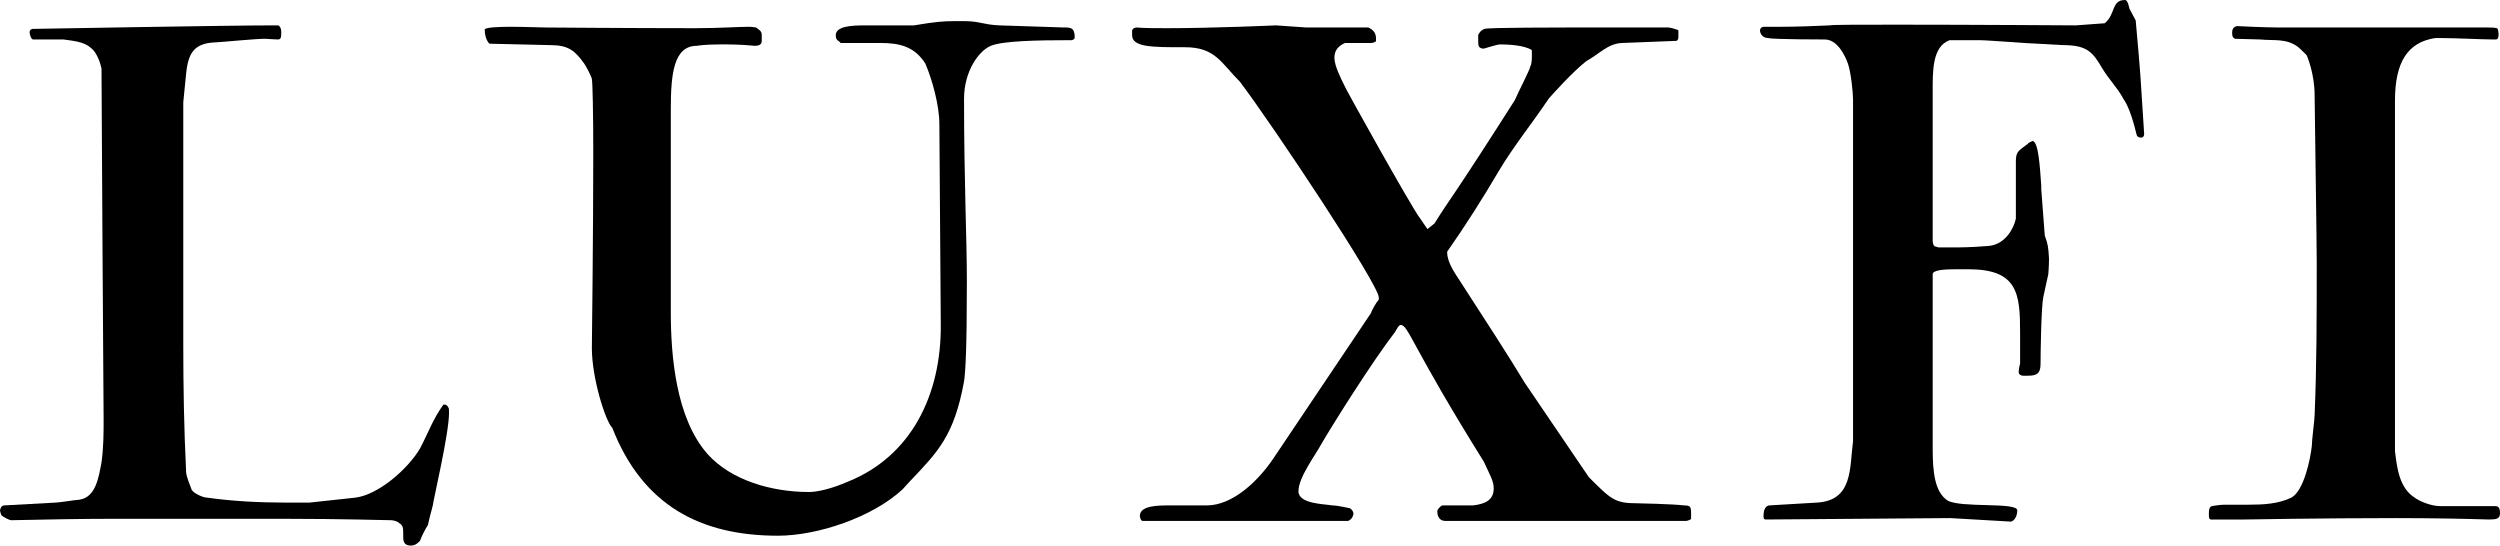 <?xml version="1.0" encoding="UTF-8"?>
<svg id="_レイヤー_2" data-name="レイヤー 2" xmlns="http://www.w3.org/2000/svg" viewBox="0 0 602.93 131.58">
  <g id="_レイヤー_1-2" data-name="レイヤー 1">
    <g>
      <path d="M1.02,121.89l12.41-.68c.85,0,4.93-.68,5.61-.68,4.08-.51,4.76-5.44,5.44-9.01.51-3.74.51-7.14.51-10.37,0,0-.51-76.5-.51-84.66-.34-1.53-1.19-3.91-2.55-4.93-1.7-1.53-4.25-1.7-6.63-2.04h-7.31c-.51,0-.85-1.36-.85-1.7,0-.17,0-.68.68-.85,0,0,47.6-.85,57.8-.85h1.53c.68.51.68,1.19.68,1.87,0,1.19-.17,1.53-.85,1.53-.85,0-2.55-.17-3.06-.17-2.38,0-10.88.85-11.73.85-5.27.17-6.8,2.38-7.31,7.65l-.68,6.8v58.31c0,10.2.17,20.23.68,30.77,0,1.19,1.02,3.4,1.36,4.42.51.85,2.72,1.87,3.74,1.87,5.95.85,12.58,1.19,18.7,1.19h5.95l11.05-1.19c5.61-.68,12.75-6.97,15.64-11.9,2.04-3.91,3.06-6.97,5.61-10.54h.17c.34,0,.68,0,1.02.68.17.17.17.68.17,1.36,0,4.93-3.74,20.74-3.91,22.27-.34,1.19-1.19,4.59-1.19,4.76-.51.68-1.7,3.06-1.87,3.74-.34.34-1.02,1.19-2.21,1.19-1.7,0-1.87-1.02-1.87-2.21v-.85c0-1.02,0-1.87-1.02-2.38-.17-.34-1.36-.68-1.87-.68-1.36,0-12.07-.34-25.67-.34H26.86c-7.82,0-15.64.17-24.14.34-.51,0-2.04-.85-2.38-1.19,0,0-.34-.85-.34-1.19,0,0,.17-1.19,1.02-1.19Z"/>
      <path d="M118.09,10.54c-.17,0-1.19-1.19-1.19-3.4,0-.51,3.06-.68,6.12-.68,3.57,0,7.48.17,8.5.17,0,0,21.25.17,36.21.17,5.61,0,10.37-.34,12.92-.34.85,0,1.36.17,1.7.17.85.68,1.36.85,1.36,1.87v1.36c0,.68-.34,1.19-1.7,1.19-3.4-.34-6.12-.34-8.16-.34-4.08,0-5.78.34-5.78.34-5.61,0-6.29,6.8-6.29,15.3v48.96c0,10.37,1.19,25.5,8.84,34.17,5.78,6.46,15.64,9.18,24.48,9.18,1.87,0,5.27-.68,9.52-2.55,15.13-6.12,22.44-20.91,22.27-37.91l-.34-48.28c0-4.42-1.7-10.71-3.4-14.62-2.72-4.25-6.46-4.93-10.88-4.93h-9.52c-.51-.68-1.19-.51-1.19-1.87,0-2.21,3.91-2.38,7.14-2.38h11.73c5.1-.85,6.97-1.02,9.69-1.02h2.55c3.57,0,4.42.85,8.33,1.02l15.64.51c1.53,0,2.55,0,2.55,2.38,0,.34-.17.51-.68.68-8.5,0-16.66.17-19.55,1.36-2.89,1.19-6.46,6.12-6.46,12.75,0,20.06.68,34,.68,43.86,0,17-.34,21.93-.68,24.31-2.38,13.09-6.29,17-13.09,24.14l-1.7,1.87c-7.31,6.8-20.57,11.22-30.09,11.22-18.7,0-32.64-7.31-39.95-26.01-1.7-1.7-4.93-12.07-4.93-19.21,0,0,.34-27.88.34-47.09,0-9.69-.17-17.17-.34-17.85,0-.34-1.36-3.06-1.87-3.74-2.21-3.06-3.74-4.42-8.16-4.42l-14.62-.34Z"/>
      <path d="M282.21,121.89h8.84c6.29,0,12.41-5.95,15.98-11.22l23.63-35.19c.17-.68,1.36-2.72,1.87-3.23v-.51c0-3.06-25.16-40.97-33.49-52.02-4.59-4.59-5.95-8.33-13.26-8.33h-.51c-7.31,0-12.24,0-12.24-2.89v-.85c0-.34,0-.85,1.02-1.02,2.04.17,4.59.17,7.48.17,11.22,0,26.18-.68,26.18-.68l7.31.51h14.96c1.19.51,1.87,1.36,1.87,2.55v.68c0,.34-1.02.51-1.19.51h-6.29c-1.53.68-2.55,1.7-2.55,3.57s1.53,4.93,2.38,6.63c0,.34,16.32,29.58,18.19,31.96l1.87,2.72,1.7-1.36c3.91-6.29,3.91-5.44,19.38-29.75,1.02-2.38,3.57-7.14,3.74-8.16.51-.68.34-3.91.34-3.91-1.87-1.19-5.78-1.36-7.65-1.36-.68,0-3.91,1.02-3.91,1.02-1.36,0-1.36-.85-1.36-1.87v-1.36c0-.17.51-1.19,1.53-1.53.85-.34,16.66-.34,29.24-.34h15.13c.34,0,2.21.51,2.38.68v1.53c0,.34,0,.85-.51,1.02l-13.09.51c-3.4.17-5.1,2.38-8.67,4.42-3.23,2.55-7.99,7.82-9.01,9.01-3.74,5.61-8.67,11.73-12.07,17.51-3.91,6.63-7.99,13.09-12.41,19.38v.17c0,2.55,2.04,5.27,3.23,7.14,5.95,9.18,11.9,18.36,15.47,24.31l15.47,22.78c5.44,5.44,6.29,6.29,11.73,6.29.34,0,8.33.17,11.22.51,1.53,0,1.7.34,1.7,1.87v1.36c0,.17-.85.51-1.19.51h-58.14c-1.36,0-1.87-1.19-1.87-2.21v-.17c0-.51,1.02-1.36,1.19-1.36h7.48c2.72-.34,4.93-1.19,4.93-4.08,0-1.87-.85-3.06-2.38-6.46-17.51-28.05-18.19-32.98-20.06-32.98-.51,0-1.02,1.19-1.36,1.7-5.61,7.31-14.79,21.93-17.68,26.86-1.53,2.89-5.61,8.16-5.61,11.56,0,3.06,6.29,3.06,8.16,3.4,1.19,0,4.25.68,4.25.68,0,0,.85.51.85,1.36,0,0,0,.34-.17.51,0,.51-.85,1.19-1.19,1.19h-49.47c-.51,0-.68-1.02-.68-1.19,0-2.55,4.42-2.55,7.31-2.55Z"/>
      <path d="M425.82,125.29c-.51,0-.51-.51-.51-.85,0-.85.17-2.38,1.36-2.55l11.56-.68c8.67-.51,7.82-8.33,8.67-14.79V23.97c0-1.7-.51-6.46-1.19-8.5,0,0-1.87-5.95-5.61-5.95,0,0-12.58,0-13.6-.34-1.53,0-2.04-1.19-2.04-1.87,0-.34.34-.85.85-.85h4.08c3.91,0,8.16-.17,11.9-.34.51-.17,7.48-.17,16.32-.17,17.51,0,43.01.17,43.01.17l6.97-.51c2.72-2.21,1.53-5.61,4.93-5.61.68,0,1.02,2.04,1.02,2.04l1.53,2.89c.34,3.57,1.19,13.26,1.36,16.83l.68,10.54c0,1.19-1.19,1.02-1.7.51l-.17-.51c-.51-2.21-1.7-6.46-3.06-8.33-1.53-2.89-3.57-4.76-5.27-7.65-2.21-3.74-3.57-5.44-9.35-5.44l-6.12-.34c-1.7,0-11.9-.85-14.11-.85h-7.14c-4.25,1.53-4.08,7.65-4.08,12.58v35.87s0,1.36.85,1.36c.17,0,.34.17.68.17h3.06c1.87,0,4.59,0,8.67-.34,3.74-.17,6.12-3.57,6.8-6.63v-13.6c0-2.21.34-2.55,2.21-3.91l.68-.51c.17-.34,1.19-.68,1.19-.68,1.36.34,1.7,5.95,2.04,10.71v.85l.85,11.22c.85,2.38.85,2.89,1.02,5.61,0,1.87-.17,3.74-.17,3.74l-1.19,5.44c-.51,2.21-.68,13.77-.68,16.32,0,2.38-1.19,2.72-3.06,2.72h-1.19c-.51,0-1.02-.34-1.02-.85,0-1.02.34-2.04.34-2.04v-7.48c0-9.35-.51-15.3-12.41-15.3h-3.23c-2.55,0-5.44.17-5.44,1.19v42.16c0,5.61.51,10.37,3.57,12.41,3.23,1.87,16.83.34,16.83,2.38,0,1.36-.68,2.55-1.53,2.72l-14.62-.85-44.54.34Z"/>
      <path d="M533.4,122.06c1.02-.17,2.21-.34,3.23-.34h5.61c3.57,0,7.14-.17,10.37-1.7,3.06-1.7,4.59-9.35,4.93-12.41,0-1.36.68-6.46.68-7.48.51-12.07.51-24.31.51-36.89,0-.85,0-4.25-.51-40.29,0-5.27-1.87-9.52-1.87-9.52,0-.17-1.7-1.7-2.04-2.04-2.89-2.21-5.78-1.53-9.18-1.87l-6.12-.17c-.68-.34-.68-.85-.68-1.53,0-.51.17-1.36,1.19-1.53,0,0,6.46.34,10.2.34h50.49c1.87,0,2.21.17,2.21.51,0,0,.17.51.17,1.19s-.17,1.19-.68,1.19h-.68c-2.38,0-9.01-.34-12.41-.34h-1.53c-6.63,1.02-9.69,5.78-9.69,15.13v84.49c.51,4.08,1.02,8.84,4.76,11.22.85.68,3.74,2.04,6.12,2.04h13.09c.68,0,1.36,0,1.36,1.7,0,1.36-.85,1.53-2.72,1.53-5.27-.17-13.6-.34-22.44-.34-17.51,0-36.55.34-36.55.34h-7.99c-.51,0-.51-.68-.51-1.19,0-1.02,0-1.7.68-2.04Z"/>
    </g>
  </g>
</svg>